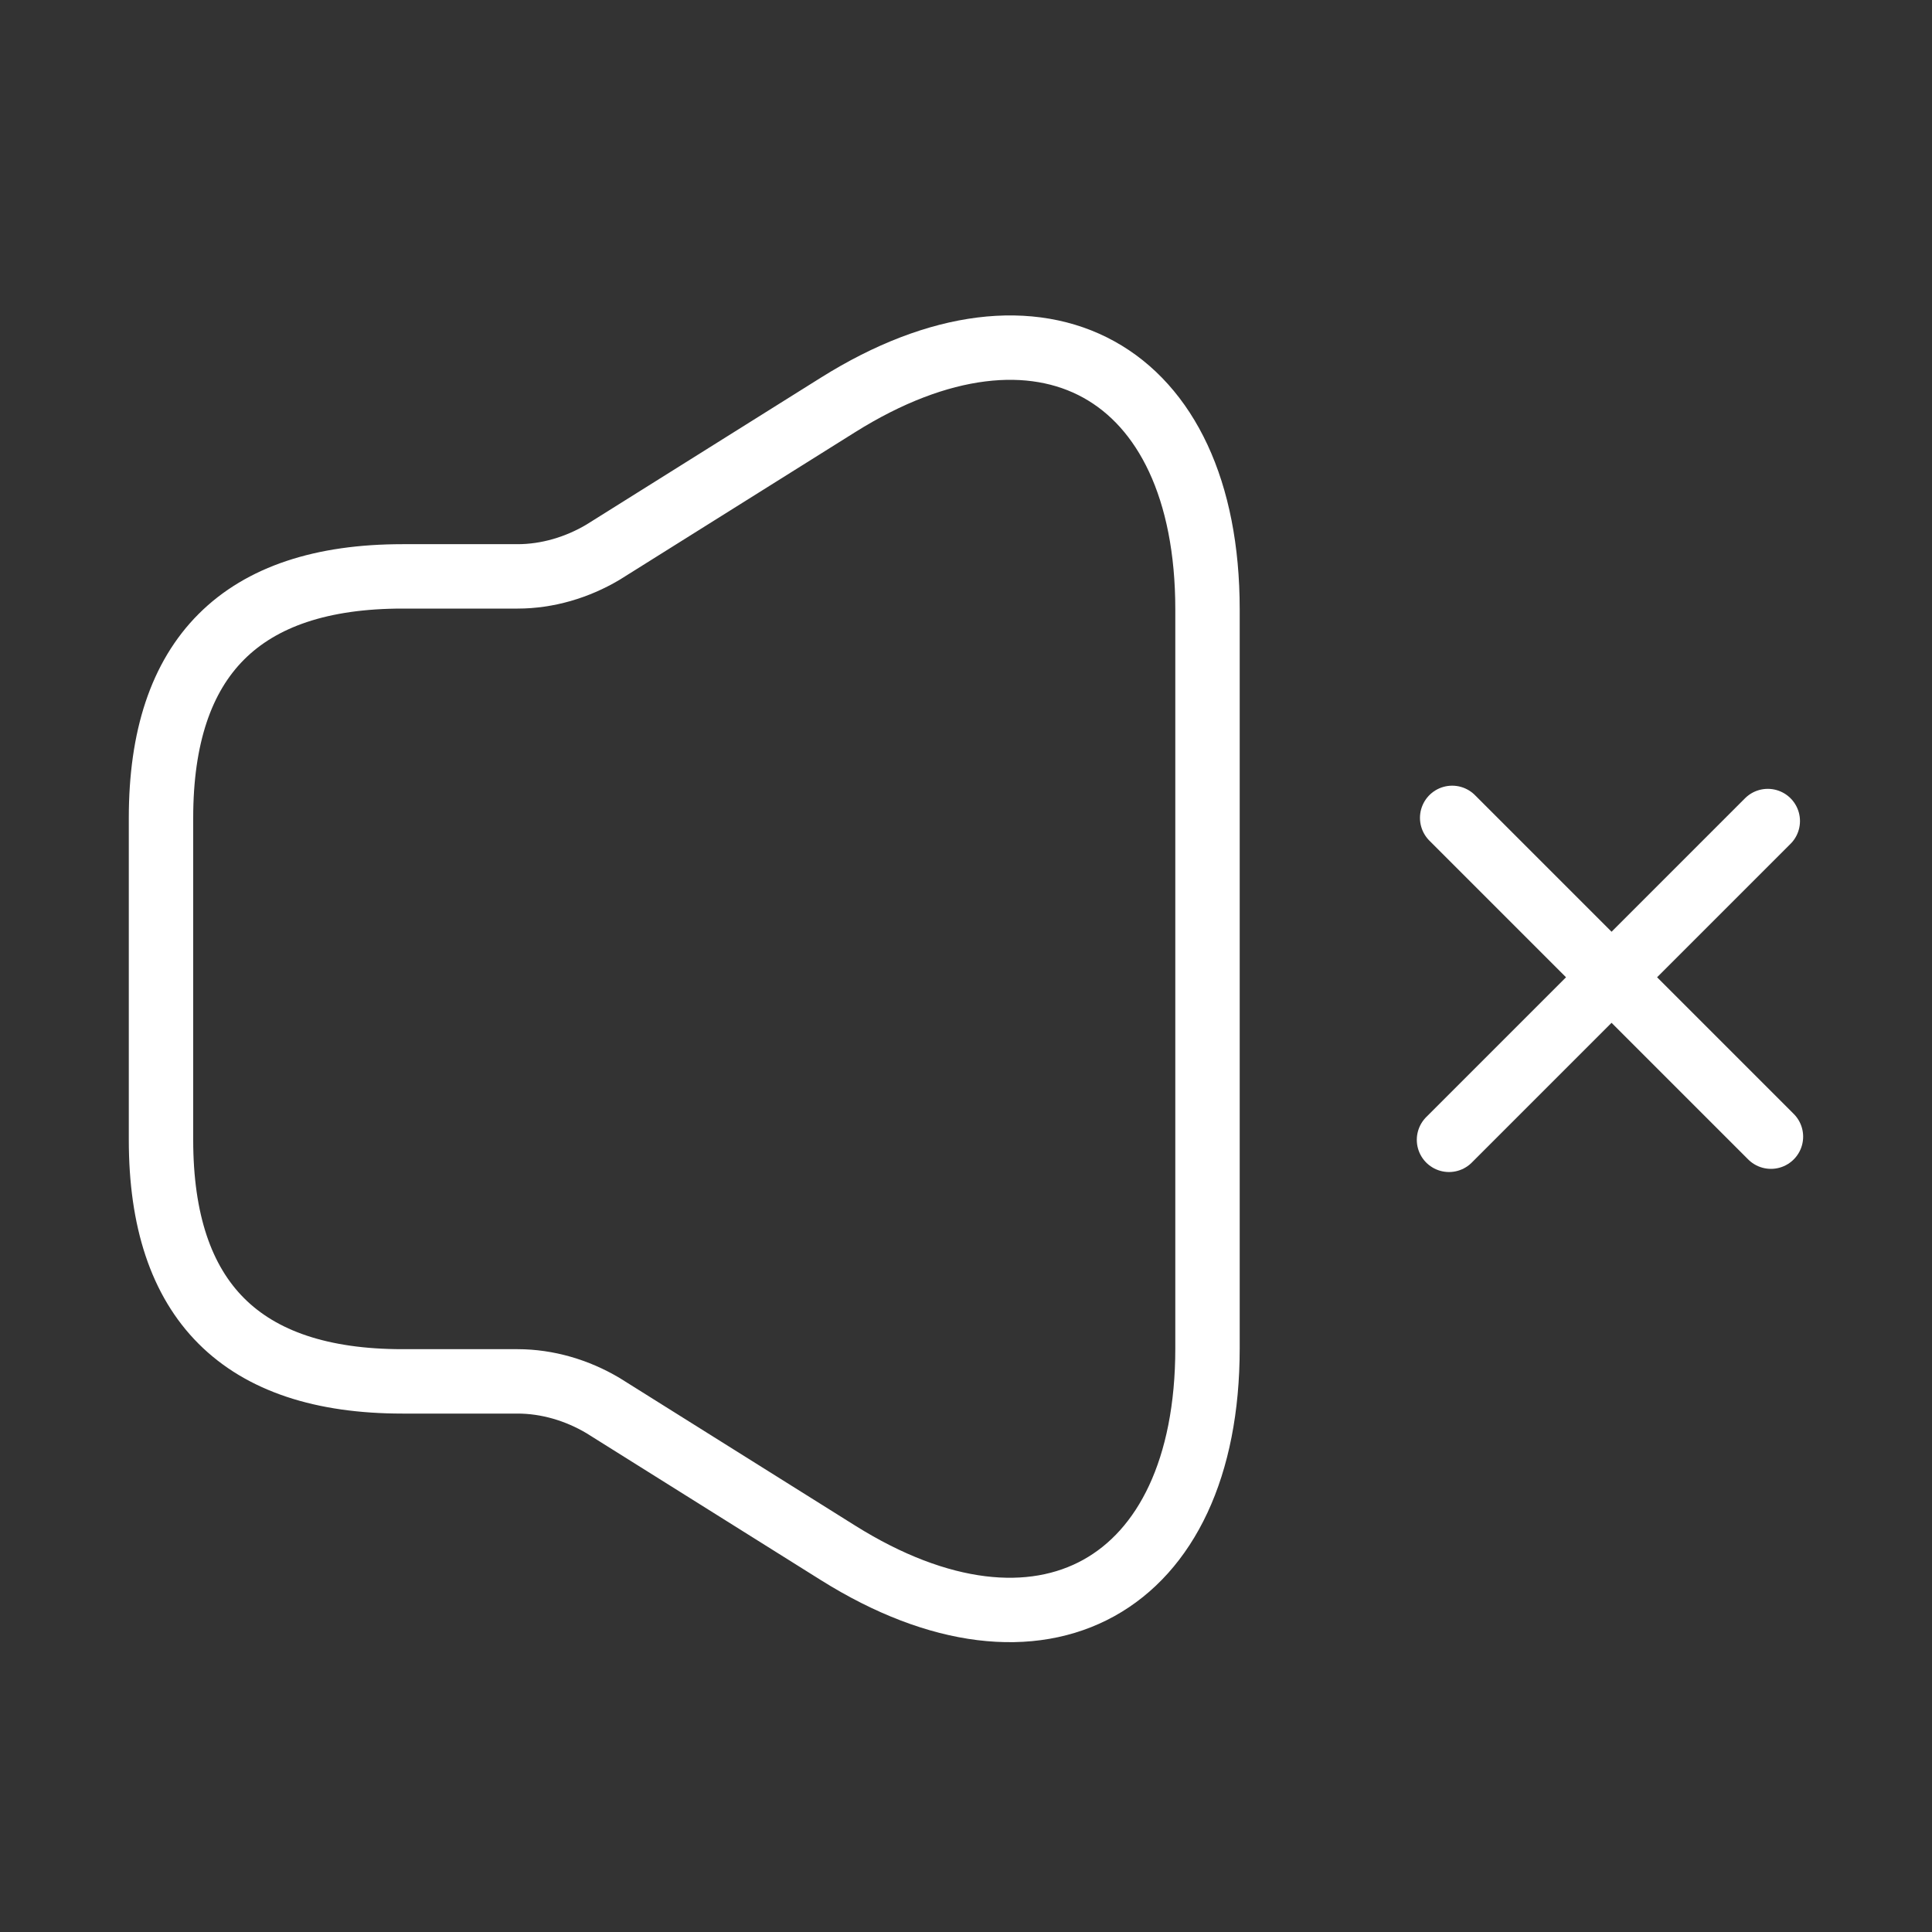 <svg width="36" height="36" viewBox="0 0 36 36" fill="none" xmlns="http://www.w3.org/2000/svg">
<rect x="0" y="0" width="36" height="36" fill="#333333" stroke="none"/>
<path d="M3 15.24V21.24C3 24.24 4.5 25.74 7.5 25.74H9.645C10.2 25.74 10.755 25.905 11.235 26.19L15.615 28.935C19.395 31.305 22.5 29.58 22.5 25.125V11.355C22.5 6.885 19.395 5.175 15.615 7.545L11.235 10.29C10.755 10.575 10.2 10.74 9.645 10.74H7.5C4.5 10.74 3 12.24 3 15.24Z" stroke="white" stroke-width="1.2"/>
<path d="M32.999 21.18L27.059 15.24" stroke="white" stroke-width="1.2" stroke-miterlimit="10" stroke-linecap="round" stroke-linejoin="round"/>
<path d="M32.94 15.299L27 21.239" stroke="white" stroke-width="1.2" stroke-miterlimit="10" stroke-linecap="round" stroke-linejoin="round"/>
</svg>
